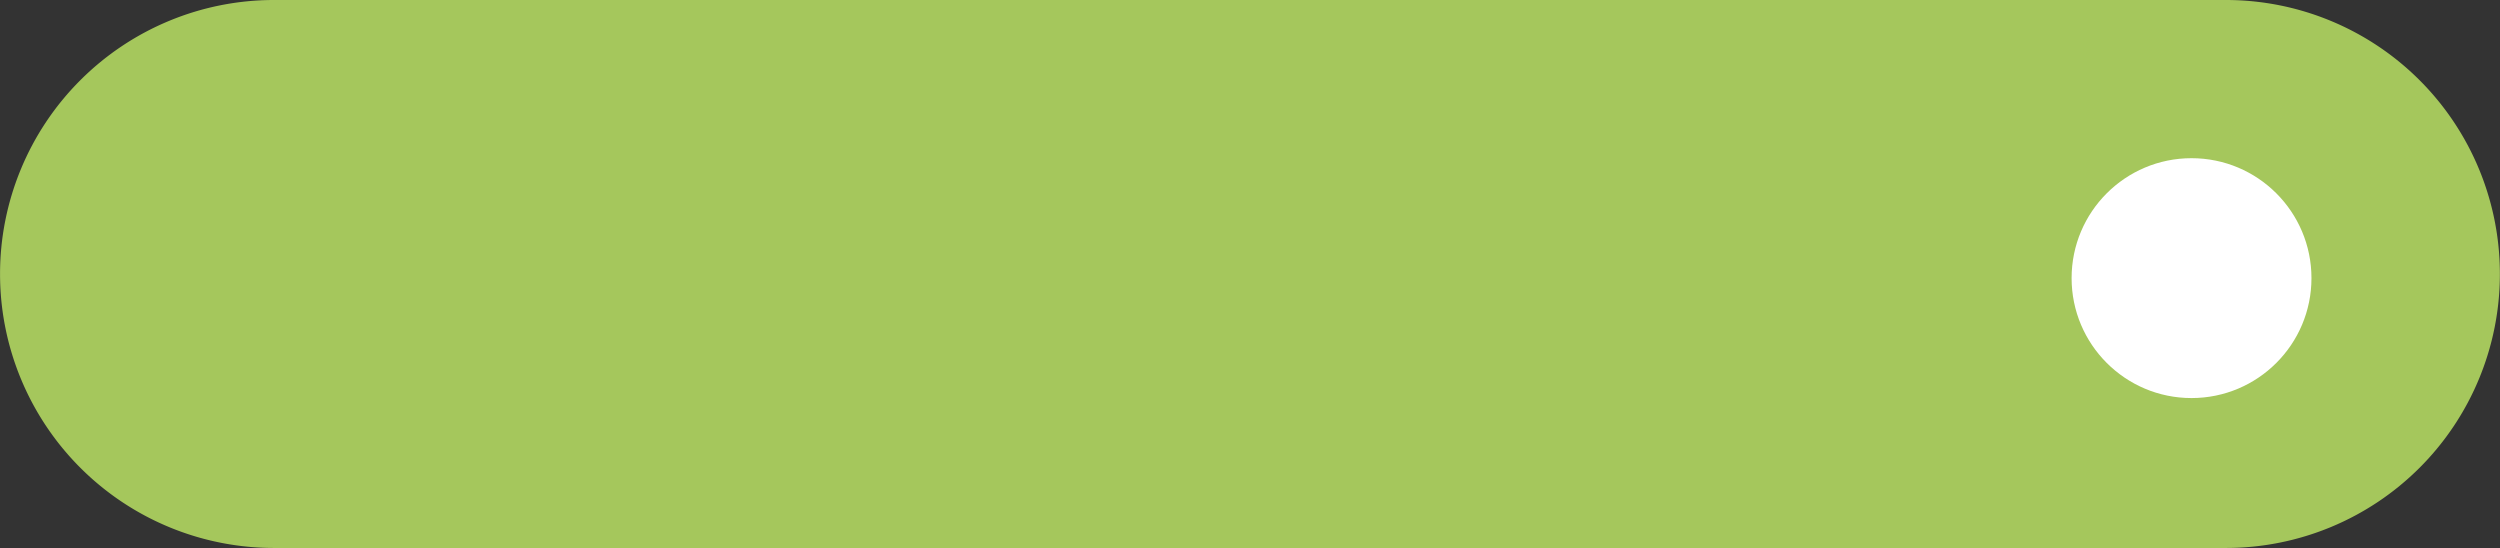 <svg xmlns="http://www.w3.org/2000/svg" width="83.38" height="18.276" viewBox="0 0 83.38 18.276">
  <rect x="0" y="0" width="83.38" height="18.276" fill="#333333" stroke="none"/>
  <g id="グループ_346" data-name="グループ 346" transform="translate(-784.908 -1123.724)">
    <path id="パス_291" data-name="パス 291" d="M84.868,18.276h-65.1A9.138,9.138,0,0,1,19.765,0h65.1a9.138,9.138,0,0,1,0,18.276" transform="translate(774.281 1123.724)" fill="#a5c75c"/>
    <circle id="楕円形_34" data-name="楕円形 34" cx="4" cy="4" r="4" transform="translate(854 1129)" fill="#fff"/>
  </g>
</svg>
